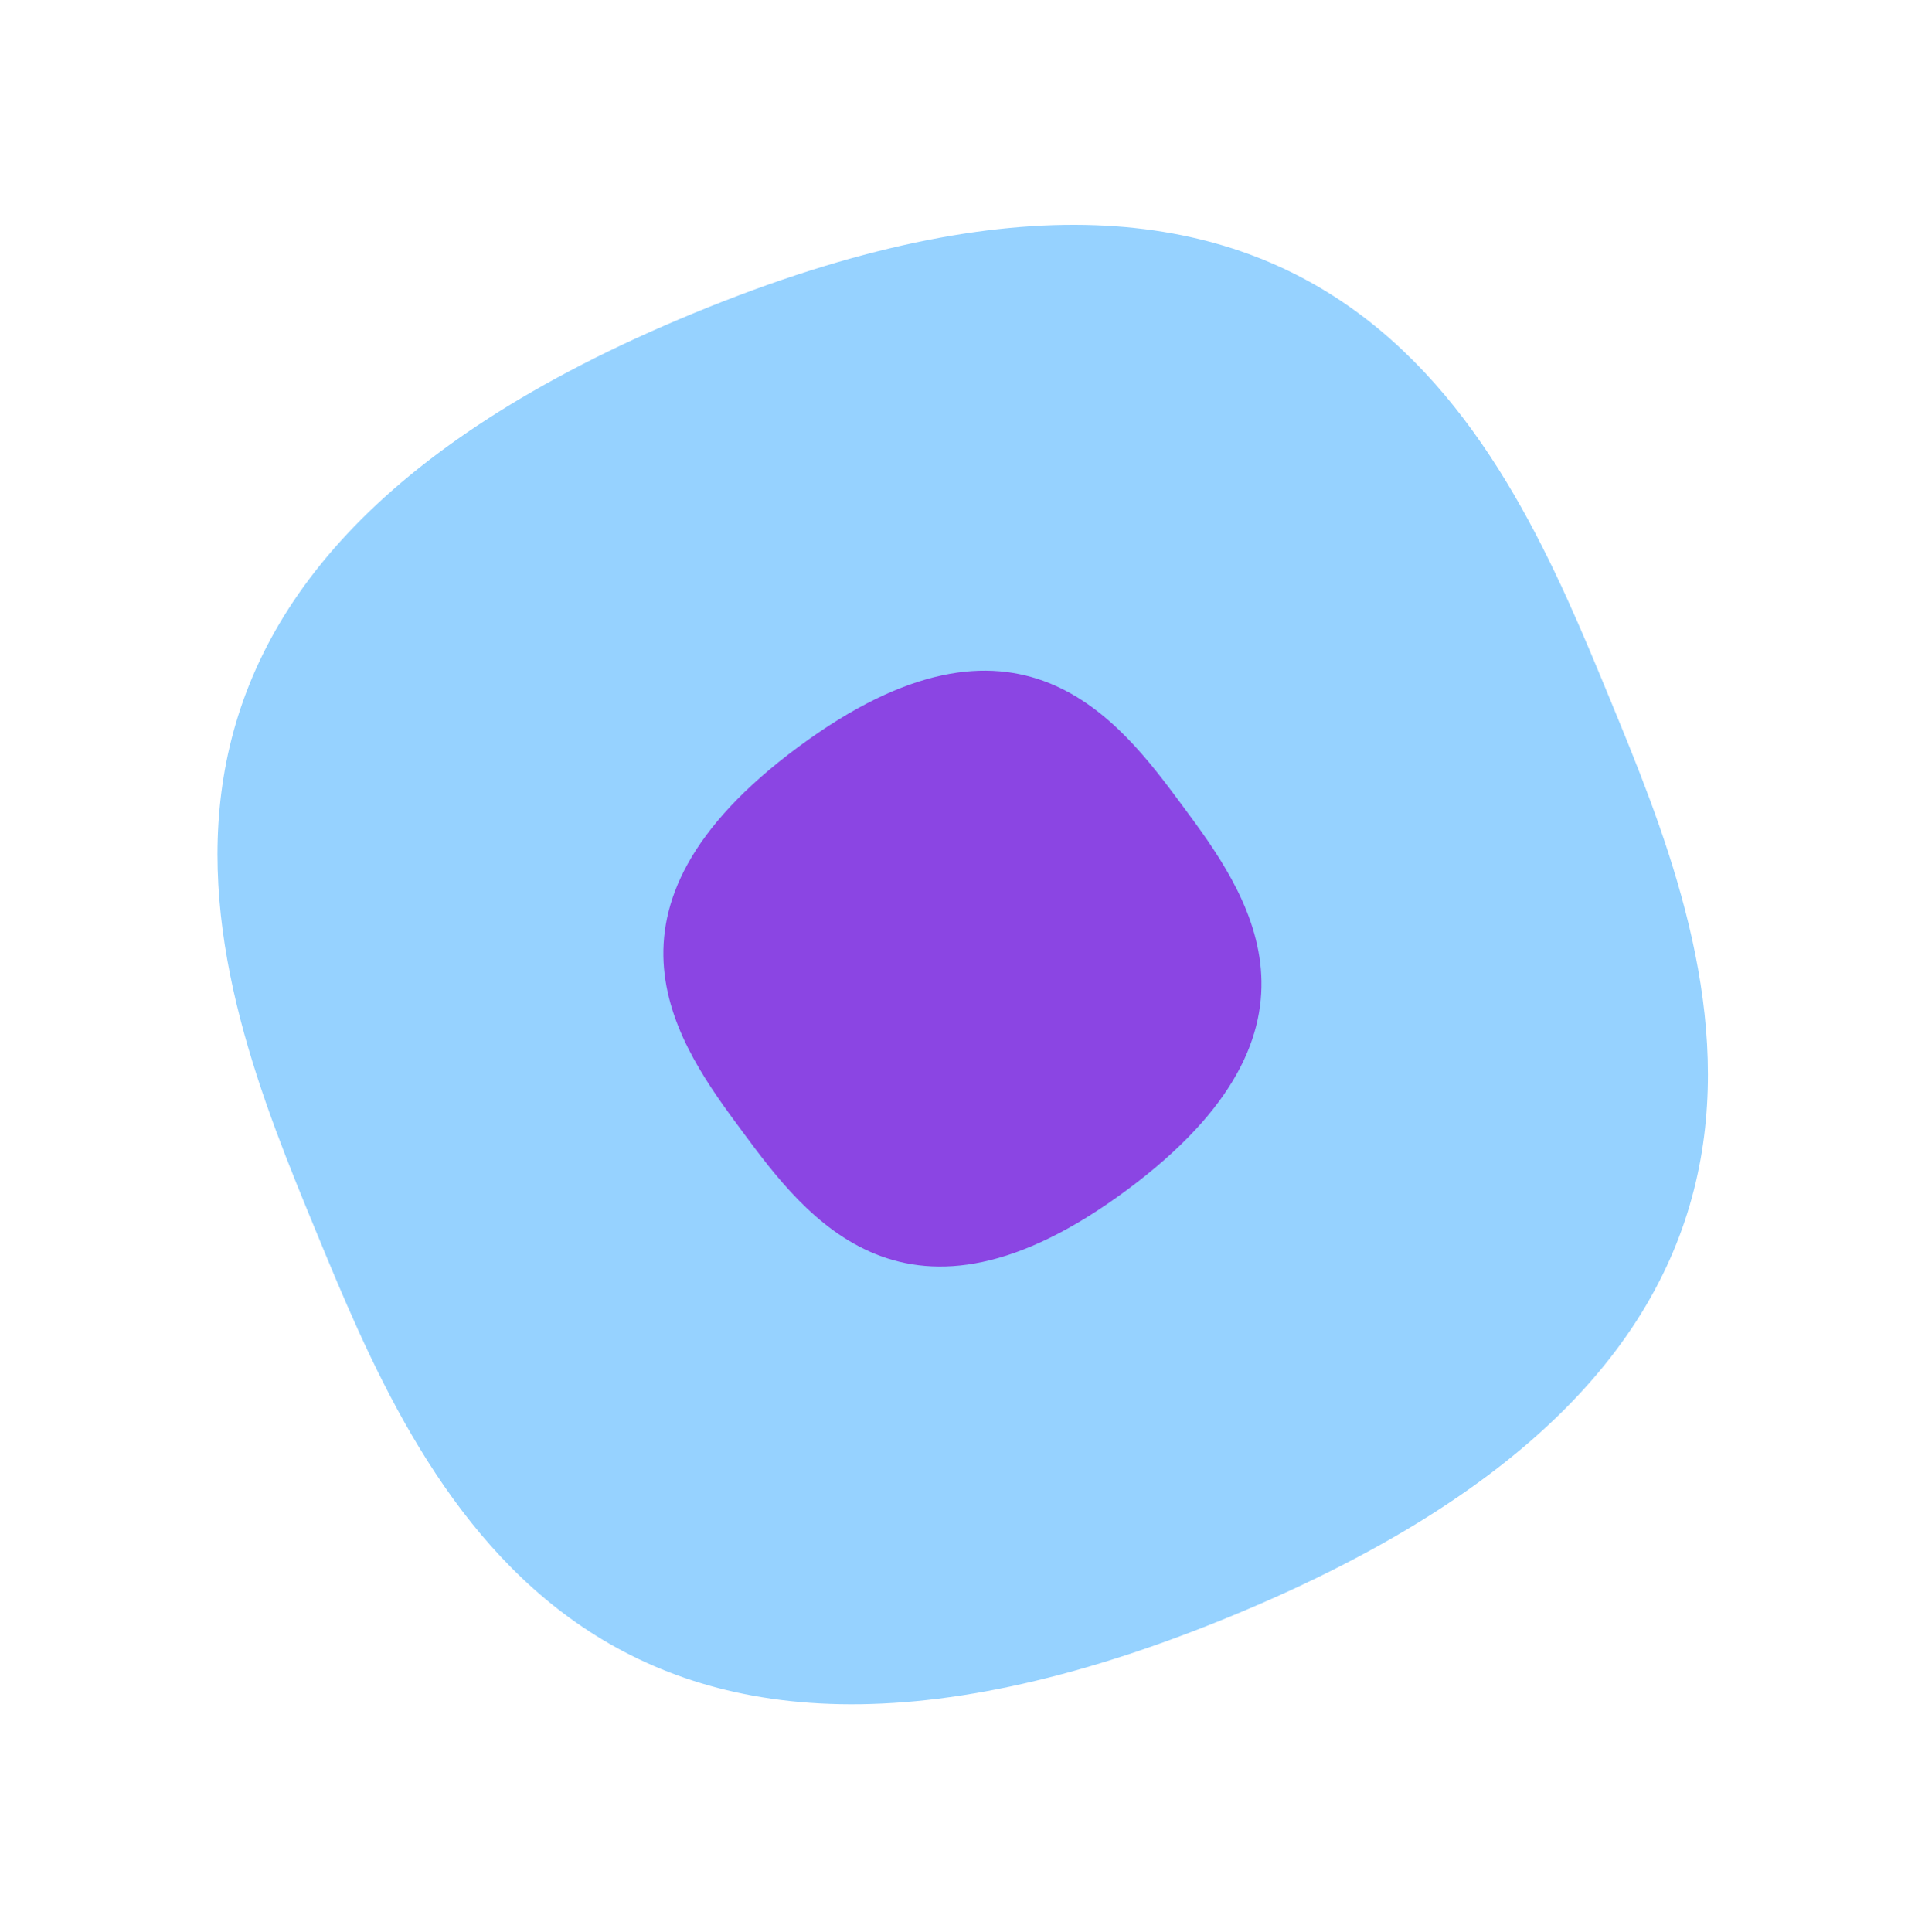<?xml version="1.0" encoding="UTF-8"?> <svg xmlns="http://www.w3.org/2000/svg" width="265" height="266" viewBox="0 0 265 266" fill="none"> <path d="M221.565 96.082C207.259 61.371 184.598 6.391 95.561 43.088C6.524 79.785 29.185 134.766 43.492 169.477C57.798 204.188 80.459 259.169 169.495 222.471C258.532 185.774 235.871 130.793 221.565 96.082Z" fill="#96D2FF"></path> <path d="M162.773 110.898C154.026 99.092 140.17 80.391 109.885 102.829C79.6 125.267 93.456 143.968 102.204 155.774C110.951 167.581 124.807 186.282 155.091 163.844C185.376 141.406 171.521 122.705 162.773 110.898Z" fill="#8B45E3"></path> </svg> 